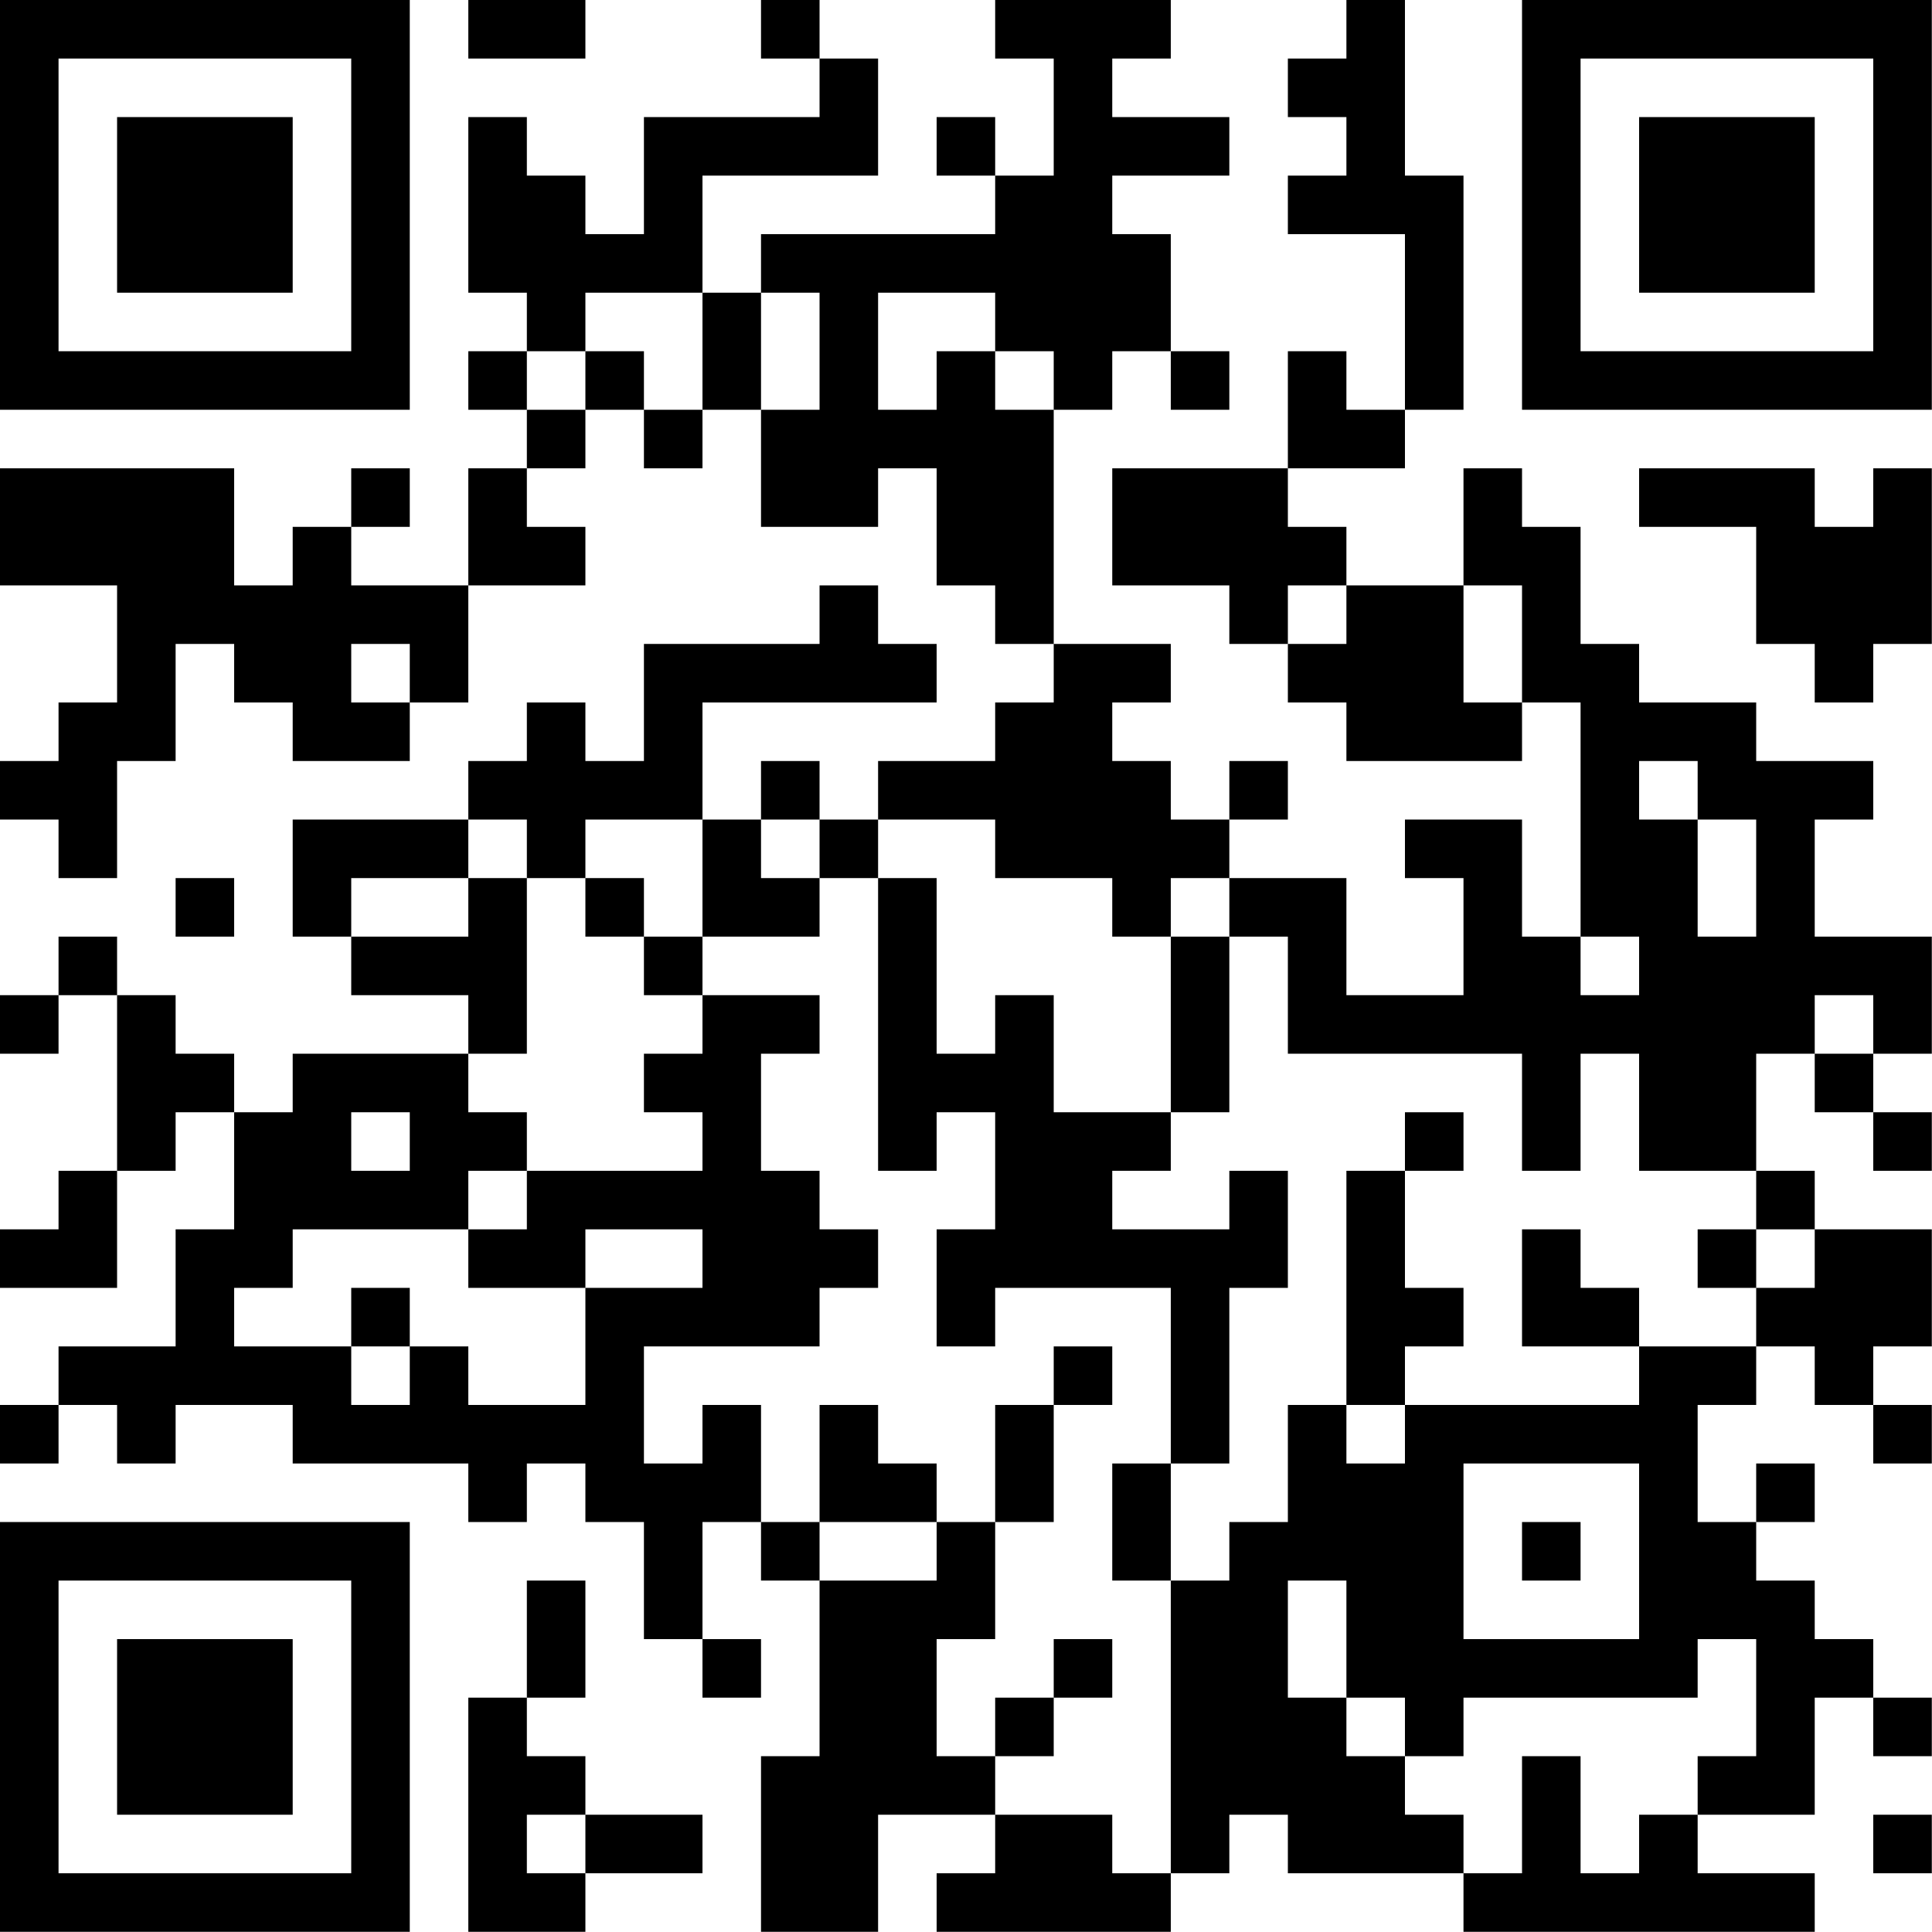 <?xml version="1.0" encoding="UTF-8"?>
<svg xmlns="http://www.w3.org/2000/svg" version="1.1" width="100" height="100" viewBox="0 0 100 100"><rect x="0" y="0" width="100" height="100" fill="#ffffff"/><g transform="scale(3.03)"><g transform="translate(0,0)"><path fill-rule="evenodd" d="M8 0L8 1L10 1L10 0ZM13 0L13 1L14 1L14 2L11 2L11 4L10 4L10 3L9 3L9 2L8 2L8 5L9 5L9 6L8 6L8 7L9 7L9 8L8 8L8 10L6 10L6 9L7 9L7 8L6 8L6 9L5 9L5 10L4 10L4 8L0 8L0 10L2 10L2 12L1 12L1 13L0 13L0 14L1 14L1 15L2 15L2 13L3 13L3 11L4 11L4 12L5 12L5 13L7 13L7 12L8 12L8 10L10 10L10 9L9 9L9 8L10 8L10 7L11 7L11 8L12 8L12 7L13 7L13 9L15 9L15 8L16 8L16 10L17 10L17 11L18 11L18 12L17 12L17 13L15 13L15 14L14 14L14 13L13 13L13 14L12 14L12 12L16 12L16 11L15 11L15 10L14 10L14 11L11 11L11 13L10 13L10 12L9 12L9 13L8 13L8 14L5 14L5 16L6 16L6 17L8 17L8 18L5 18L5 19L4 19L4 18L3 18L3 17L2 17L2 16L1 16L1 17L0 17L0 18L1 18L1 17L2 17L2 20L1 20L1 21L0 21L0 22L2 22L2 20L3 20L3 19L4 19L4 21L3 21L3 23L1 23L1 24L0 24L0 25L1 25L1 24L2 24L2 25L3 25L3 24L5 24L5 25L8 25L8 26L9 26L9 25L10 25L10 26L11 26L11 28L12 28L12 29L13 29L13 28L12 28L12 26L13 26L13 27L14 27L14 30L13 30L13 33L15 33L15 31L17 31L17 32L16 32L16 33L20 33L20 32L21 32L21 31L22 31L22 32L25 32L25 33L31 33L31 32L29 32L29 31L31 31L31 29L32 29L32 30L33 30L33 29L32 29L32 28L31 28L31 27L30 27L30 26L31 26L31 25L30 25L30 26L29 26L29 24L30 24L30 23L31 23L31 24L32 24L32 25L33 25L33 24L32 24L32 23L33 23L33 21L31 21L31 20L30 20L30 18L31 18L31 19L32 19L32 20L33 20L33 19L32 19L32 18L33 18L33 16L31 16L31 14L32 14L32 13L30 13L30 12L28 12L28 11L27 11L27 9L26 9L26 8L25 8L25 10L23 10L23 9L22 9L22 8L24 8L24 7L25 7L25 3L24 3L24 0L23 0L23 1L22 1L22 2L23 2L23 3L22 3L22 4L24 4L24 7L23 7L23 6L22 6L22 8L19 8L19 10L21 10L21 11L22 11L22 12L23 12L23 13L26 13L26 12L27 12L27 16L26 16L26 14L24 14L24 15L25 15L25 17L23 17L23 15L21 15L21 14L22 14L22 13L21 13L21 14L20 14L20 13L19 13L19 12L20 12L20 11L18 11L18 7L19 7L19 6L20 6L20 7L21 7L21 6L20 6L20 4L19 4L19 3L21 3L21 2L19 2L19 1L20 1L20 0L17 0L17 1L18 1L18 3L17 3L17 2L16 2L16 3L17 3L17 4L13 4L13 5L12 5L12 3L15 3L15 1L14 1L14 0ZM10 5L10 6L9 6L9 7L10 7L10 6L11 6L11 7L12 7L12 5ZM13 5L13 7L14 7L14 5ZM15 5L15 7L16 7L16 6L17 6L17 7L18 7L18 6L17 6L17 5ZM28 8L28 9L30 9L30 11L31 11L31 12L32 12L32 11L33 11L33 8L32 8L32 9L31 9L31 8ZM22 10L22 11L23 11L23 10ZM25 10L25 12L26 12L26 10ZM6 11L6 12L7 12L7 11ZM28 13L28 14L29 14L29 16L30 16L30 14L29 14L29 13ZM8 14L8 15L6 15L6 16L8 16L8 15L9 15L9 18L8 18L8 19L9 19L9 20L8 20L8 21L5 21L5 22L4 22L4 23L6 23L6 24L7 24L7 23L8 23L8 24L10 24L10 22L12 22L12 21L10 21L10 22L8 22L8 21L9 21L9 20L12 20L12 19L11 19L11 18L12 18L12 17L14 17L14 18L13 18L13 20L14 20L14 21L15 21L15 22L14 22L14 23L11 23L11 25L12 25L12 24L13 24L13 26L14 26L14 27L16 27L16 26L17 26L17 28L16 28L16 30L17 30L17 31L19 31L19 32L20 32L20 27L21 27L21 26L22 26L22 24L23 24L23 25L24 25L24 24L28 24L28 23L30 23L30 22L31 22L31 21L30 21L30 20L28 20L28 18L27 18L27 20L26 20L26 18L22 18L22 16L21 16L21 15L20 15L20 16L19 16L19 15L17 15L17 14L15 14L15 15L14 15L14 14L13 14L13 15L14 15L14 16L12 16L12 14L10 14L10 15L9 15L9 14ZM3 15L3 16L4 16L4 15ZM10 15L10 16L11 16L11 17L12 17L12 16L11 16L11 15ZM15 15L15 20L16 20L16 19L17 19L17 21L16 21L16 23L17 23L17 22L20 22L20 25L19 25L19 27L20 27L20 25L21 25L21 22L22 22L22 20L21 20L21 21L19 21L19 20L20 20L20 19L21 19L21 16L20 16L20 19L18 19L18 17L17 17L17 18L16 18L16 15ZM27 16L27 17L28 17L28 16ZM31 17L31 18L32 18L32 17ZM6 19L6 20L7 20L7 19ZM24 19L24 20L23 20L23 24L24 24L24 23L25 23L25 22L24 22L24 20L25 20L25 19ZM26 21L26 23L28 23L28 22L27 22L27 21ZM29 21L29 22L30 22L30 21ZM6 22L6 23L7 23L7 22ZM18 23L18 24L17 24L17 26L18 26L18 24L19 24L19 23ZM14 24L14 26L16 26L16 25L15 25L15 24ZM25 25L25 28L28 28L28 25ZM26 26L26 27L27 27L27 26ZM9 27L9 29L8 29L8 33L10 33L10 32L12 32L12 31L10 31L10 30L9 30L9 29L10 29L10 27ZM22 27L22 29L23 29L23 30L24 30L24 31L25 31L25 32L26 32L26 30L27 30L27 32L28 32L28 31L29 31L29 30L30 30L30 28L29 28L29 29L25 29L25 30L24 30L24 29L23 29L23 27ZM18 28L18 29L17 29L17 30L18 30L18 29L19 29L19 28ZM9 31L9 32L10 32L10 31ZM32 31L32 32L33 32L33 31ZM0 0L0 7L7 7L7 0ZM1 1L1 6L6 6L6 1ZM2 2L2 5L5 5L5 2ZM26 0L26 7L33 7L33 0ZM27 1L27 6L32 6L32 1ZM28 2L28 5L31 5L31 2ZM0 26L0 33L7 33L7 26ZM1 27L1 32L6 32L6 27ZM2 28L2 31L5 31L5 28Z" fill="#000000"/></g></g></svg>

